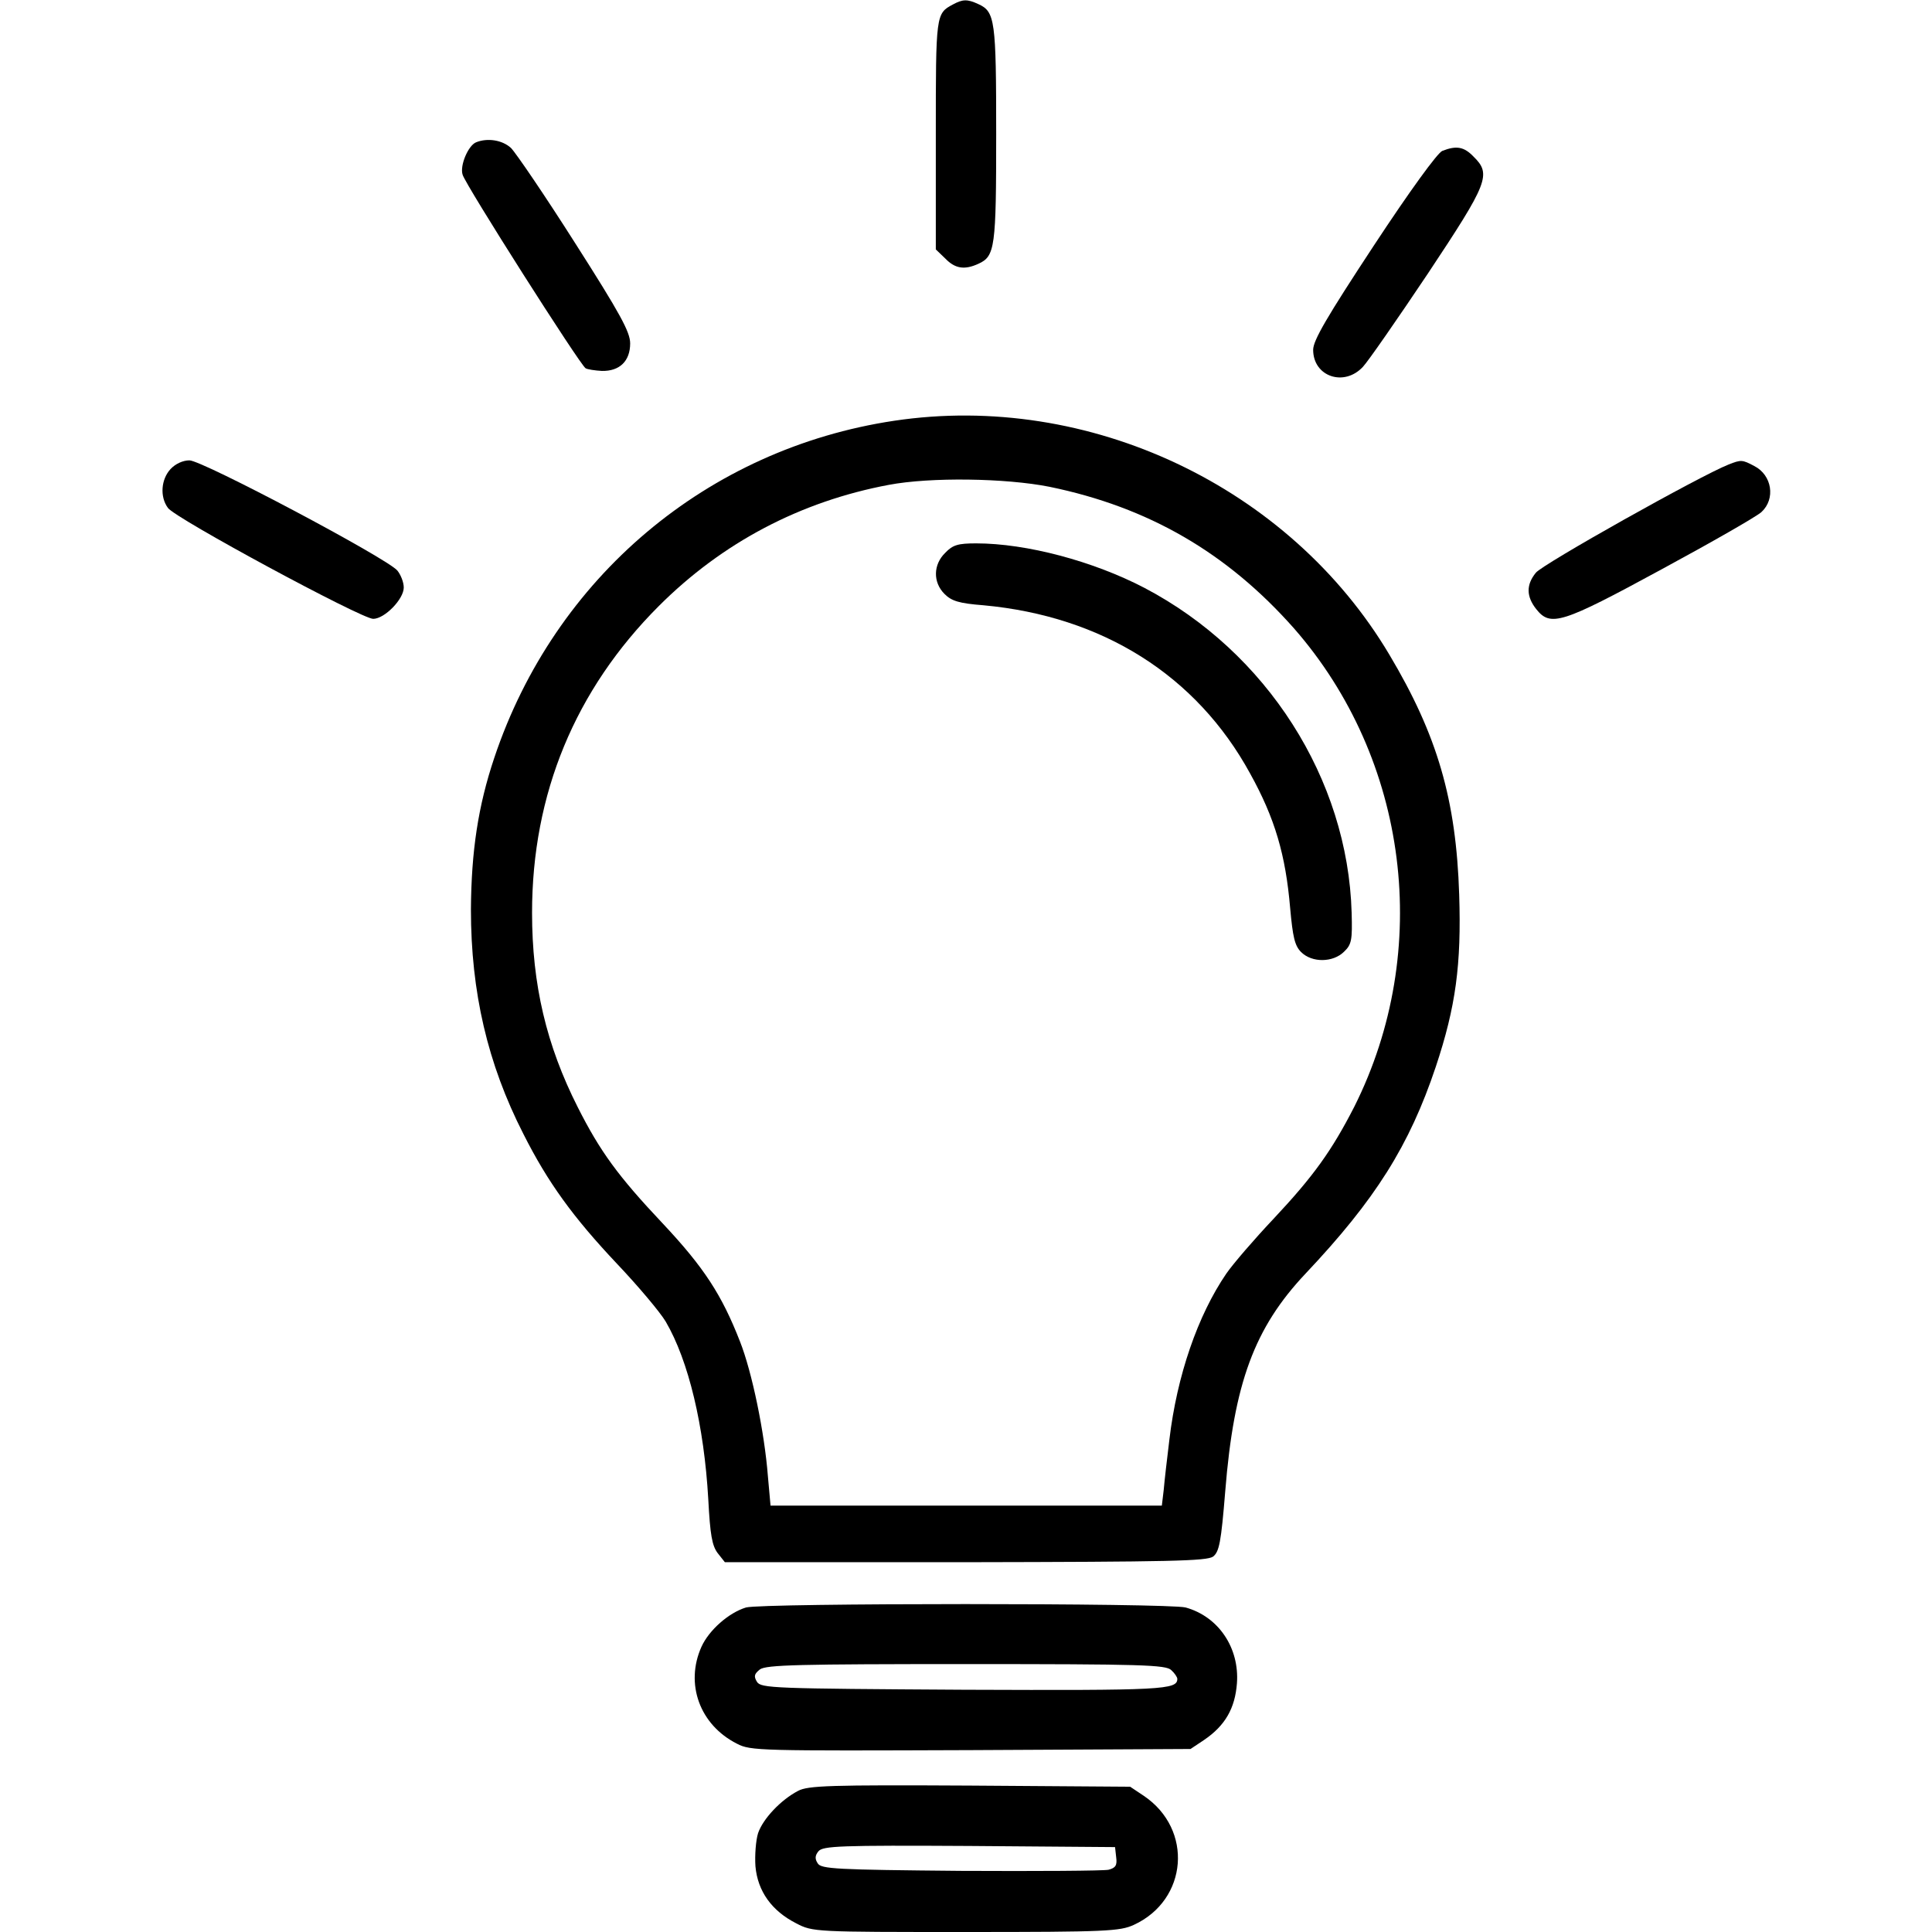 <?xml version="1.0" standalone="no"?>
<!DOCTYPE svg PUBLIC "-//W3C//DTD SVG 20010904//EN"
 "http://www.w3.org/TR/2001/REC-SVG-20010904/DTD/svg10.dtd">
<svg version="1.0" xmlns="http://www.w3.org/2000/svg"
 width="512pt" height="512pt" viewBox="0 0 512 512"
 preserveAspectRatio="xMidYMid meet" style="margin:0;">

<g transform="translate(0,512) scale(0.1,-0.1)"
fill="#000000" stroke="none">
<path d="M2525 5108 c-45 -24 -45 -27 -45 -345 l0 -304 25 -24 c26 -27 51 -31
88 -14 44 20 47 43 47 344 0 301 -3 324 -47 344 -30 14 -42 13 -68 -1z"/>
<path d="M1262 4743 c-21 -8 -44 -62 -36 -86 7 -26 311 -504 326 -513 5 -3 25
-6 43 -7 47 -1 75 26 75 73 0 30 -26 78 -146 266 -80 126 -157 239 -170 252
-23 21 -62 27 -92 15z"/>
<path d="M3822 4720 c-13 -6 -84 -103 -182 -252 -123 -187 -160 -250 -160
-275 0 -71 82 -99 132 -45 14 15 91 126 172 247 160 241 169 263 121 310 -25
26 -45 30 -83 15z"/>
<path d="M2370 4005 c-495 -74 -900 -415 -1060 -893 -43 -128 -61 -248 -62
-402 0 -219 44 -409 139 -595 65 -129 132 -221 248 -344 56 -59 114 -128 129
-153 61 -104 102 -277 113 -471 5 -95 10 -123 25 -143 l19 -24 637 0 c546 1
640 3 657 15 16 13 21 37 32 173 23 286 77 433 213 577 185 196 275 339 345
548 53 159 68 271 62 456 -8 252 -58 423 -185 636 -265 446 -797 697 -1312
620z m411 -175 c263 -54 471 -175 648 -375 304 -347 368 -853 160 -1268 -60
-117 -108 -184 -214 -297 -51 -54 -107 -119 -125 -145 -76 -111 -131 -271
-151 -440 -6 -49 -13 -109 -15 -133 l-5 -42 -519 0 -518 0 -7 78 c-9 116 -42
276 -74 357 -48 123 -95 196 -205 313 -118 125 -166 191 -225 308 -83 164
-121 325 -121 515 0 315 114 591 336 813 168 168 375 277 609 321 111 21 310
18 426 -5z"/>
<path d="M2505 3655 c-32 -31 -33 -78 -2 -109 19 -19 39 -25 103 -30 316 -29
565 -186 707 -446 66 -119 94 -216 106 -356 7 -77 12 -100 29 -117 29 -29 85
-28 114 1 20 19 22 31 20 103 -10 355 -225 691 -549 861 -136 71 -313 118
-446 118 -48 0 -62 -4 -82 -25z"/>
<path d="M452 3877 c-25 -27 -29 -73 -7 -103 18 -27 513 -294 544 -294 30 0
81 52 81 83 0 14 -8 34 -17 45 -28 33 -517 292 -551 292 -17 0 -37 -9 -50 -23z"/>
<path d="M4581 3889 c-74 -29 -495 -265 -511 -287 -26 -32 -25 -63 1 -96 38
-48 67 -39 332 105 133 72 252 140 265 152 38 35 28 98 -19 122 -32 17 -35 17
-68 4z"/>
<path d="M1977 860 c-46 -14 -98 -60 -118 -104 -44 -98 -5 -207 94 -257 36
-19 61 -19 620 -17 l582 3 36 24 c56 38 82 84 87 150 7 94 -49 177 -136 201
-45 12 -1123 12 -1165 0z m1127 -166 c9 -8 16 -19 16 -23 0 -29 -36 -31 -565
-29 -507 3 -538 4 -549 21 -9 15 -7 21 8 33 17 12 104 14 547 14 466 0 529 -2
543 -16z"/>
<path d="M2115 374 c-46 -24 -93 -74 -106 -112 -6 -19 -9 -59 -7 -88 6 -66 43
-118 108 -151 44 -23 49 -23 450 -23 373 0 408 2 445 19 143 66 158 253 26
342 l-36 24 -425 3 c-370 2 -429 0 -455 -14z m843 -176 c3 -22 -2 -28 -20 -33
-13 -3 -189 -4 -392 -3 -331 3 -370 5 -379 20 -8 12 -7 21 2 32 12 14 56 16
400 14 l386 -3 3 -27z"/>
</g>
</svg>
